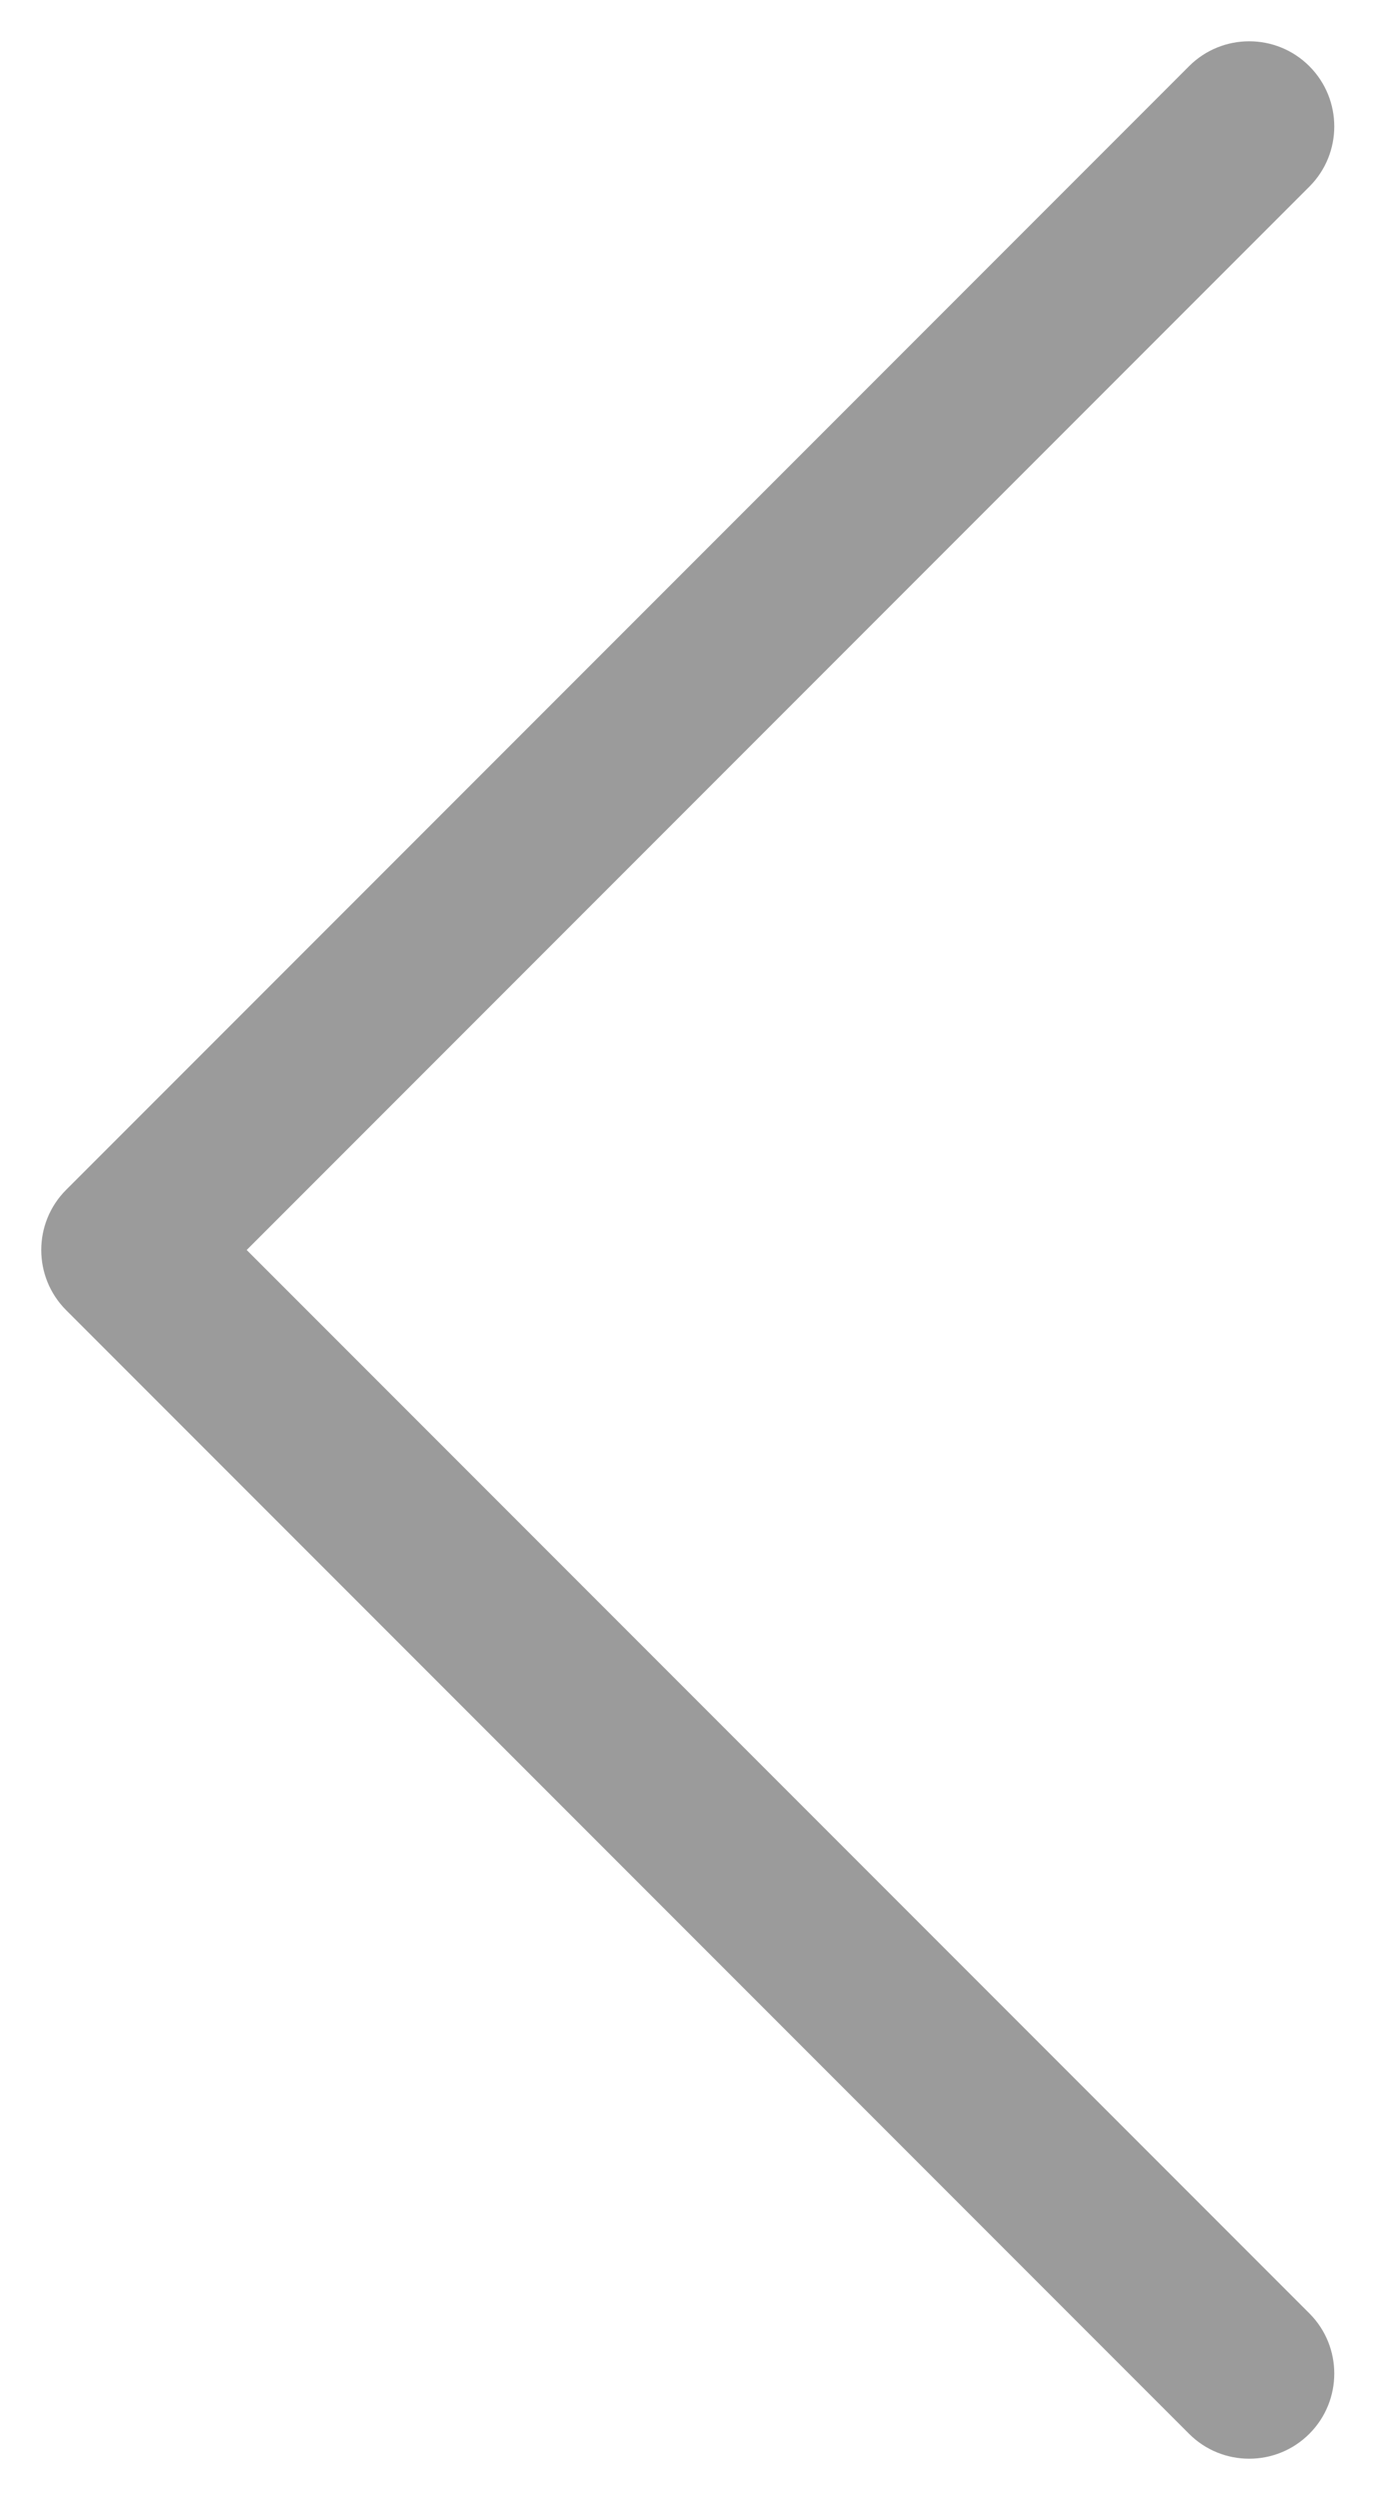 <?xml version="1.0" encoding="UTF-8"?>
<svg width="15px" height="27px" viewBox="0 0 15 27" version="1.1" xmlns="http://www.w3.org/2000/svg" xmlns:xlink="http://www.w3.org/1999/xlink">
    <!-- Generator: Sketch 51 (57462) - http://www.bohemiancoding.com/sketch -->
    <title>Combined Shape</title>
    <desc>Created with Sketch.</desc>
    <defs></defs>
    <g id="Page-1" stroke="none" stroke-width="1" fill="none" fill-rule="evenodd">
        <g id="homepage_01" transform="translate(-1558, -3155)" fill="#9B9B9B">
            <g id="Group-8" transform="translate(260, 3137)">
                <path d="M1320.081,22 C1320.588,22 1321,22.412 1321,22.919 L1321,40.081 C1321,40.588 1320.588,41 1320.081,41 C1319.573,41 1319.161,40.588 1319.161,40.081 L1319.161,23.839 L1302.919,23.839 C1302.412,23.839 1302,23.427 1302,22.919 C1302,22.412 1302.412,22 1302.919,22 L1320.081,22 Z" id="Combined-Shape" transform="translate(1311.5, 31.5) rotate(-135) translate(-1311.5, -31.5) "></path>
            </g>
        </g>
    </g>
</svg>